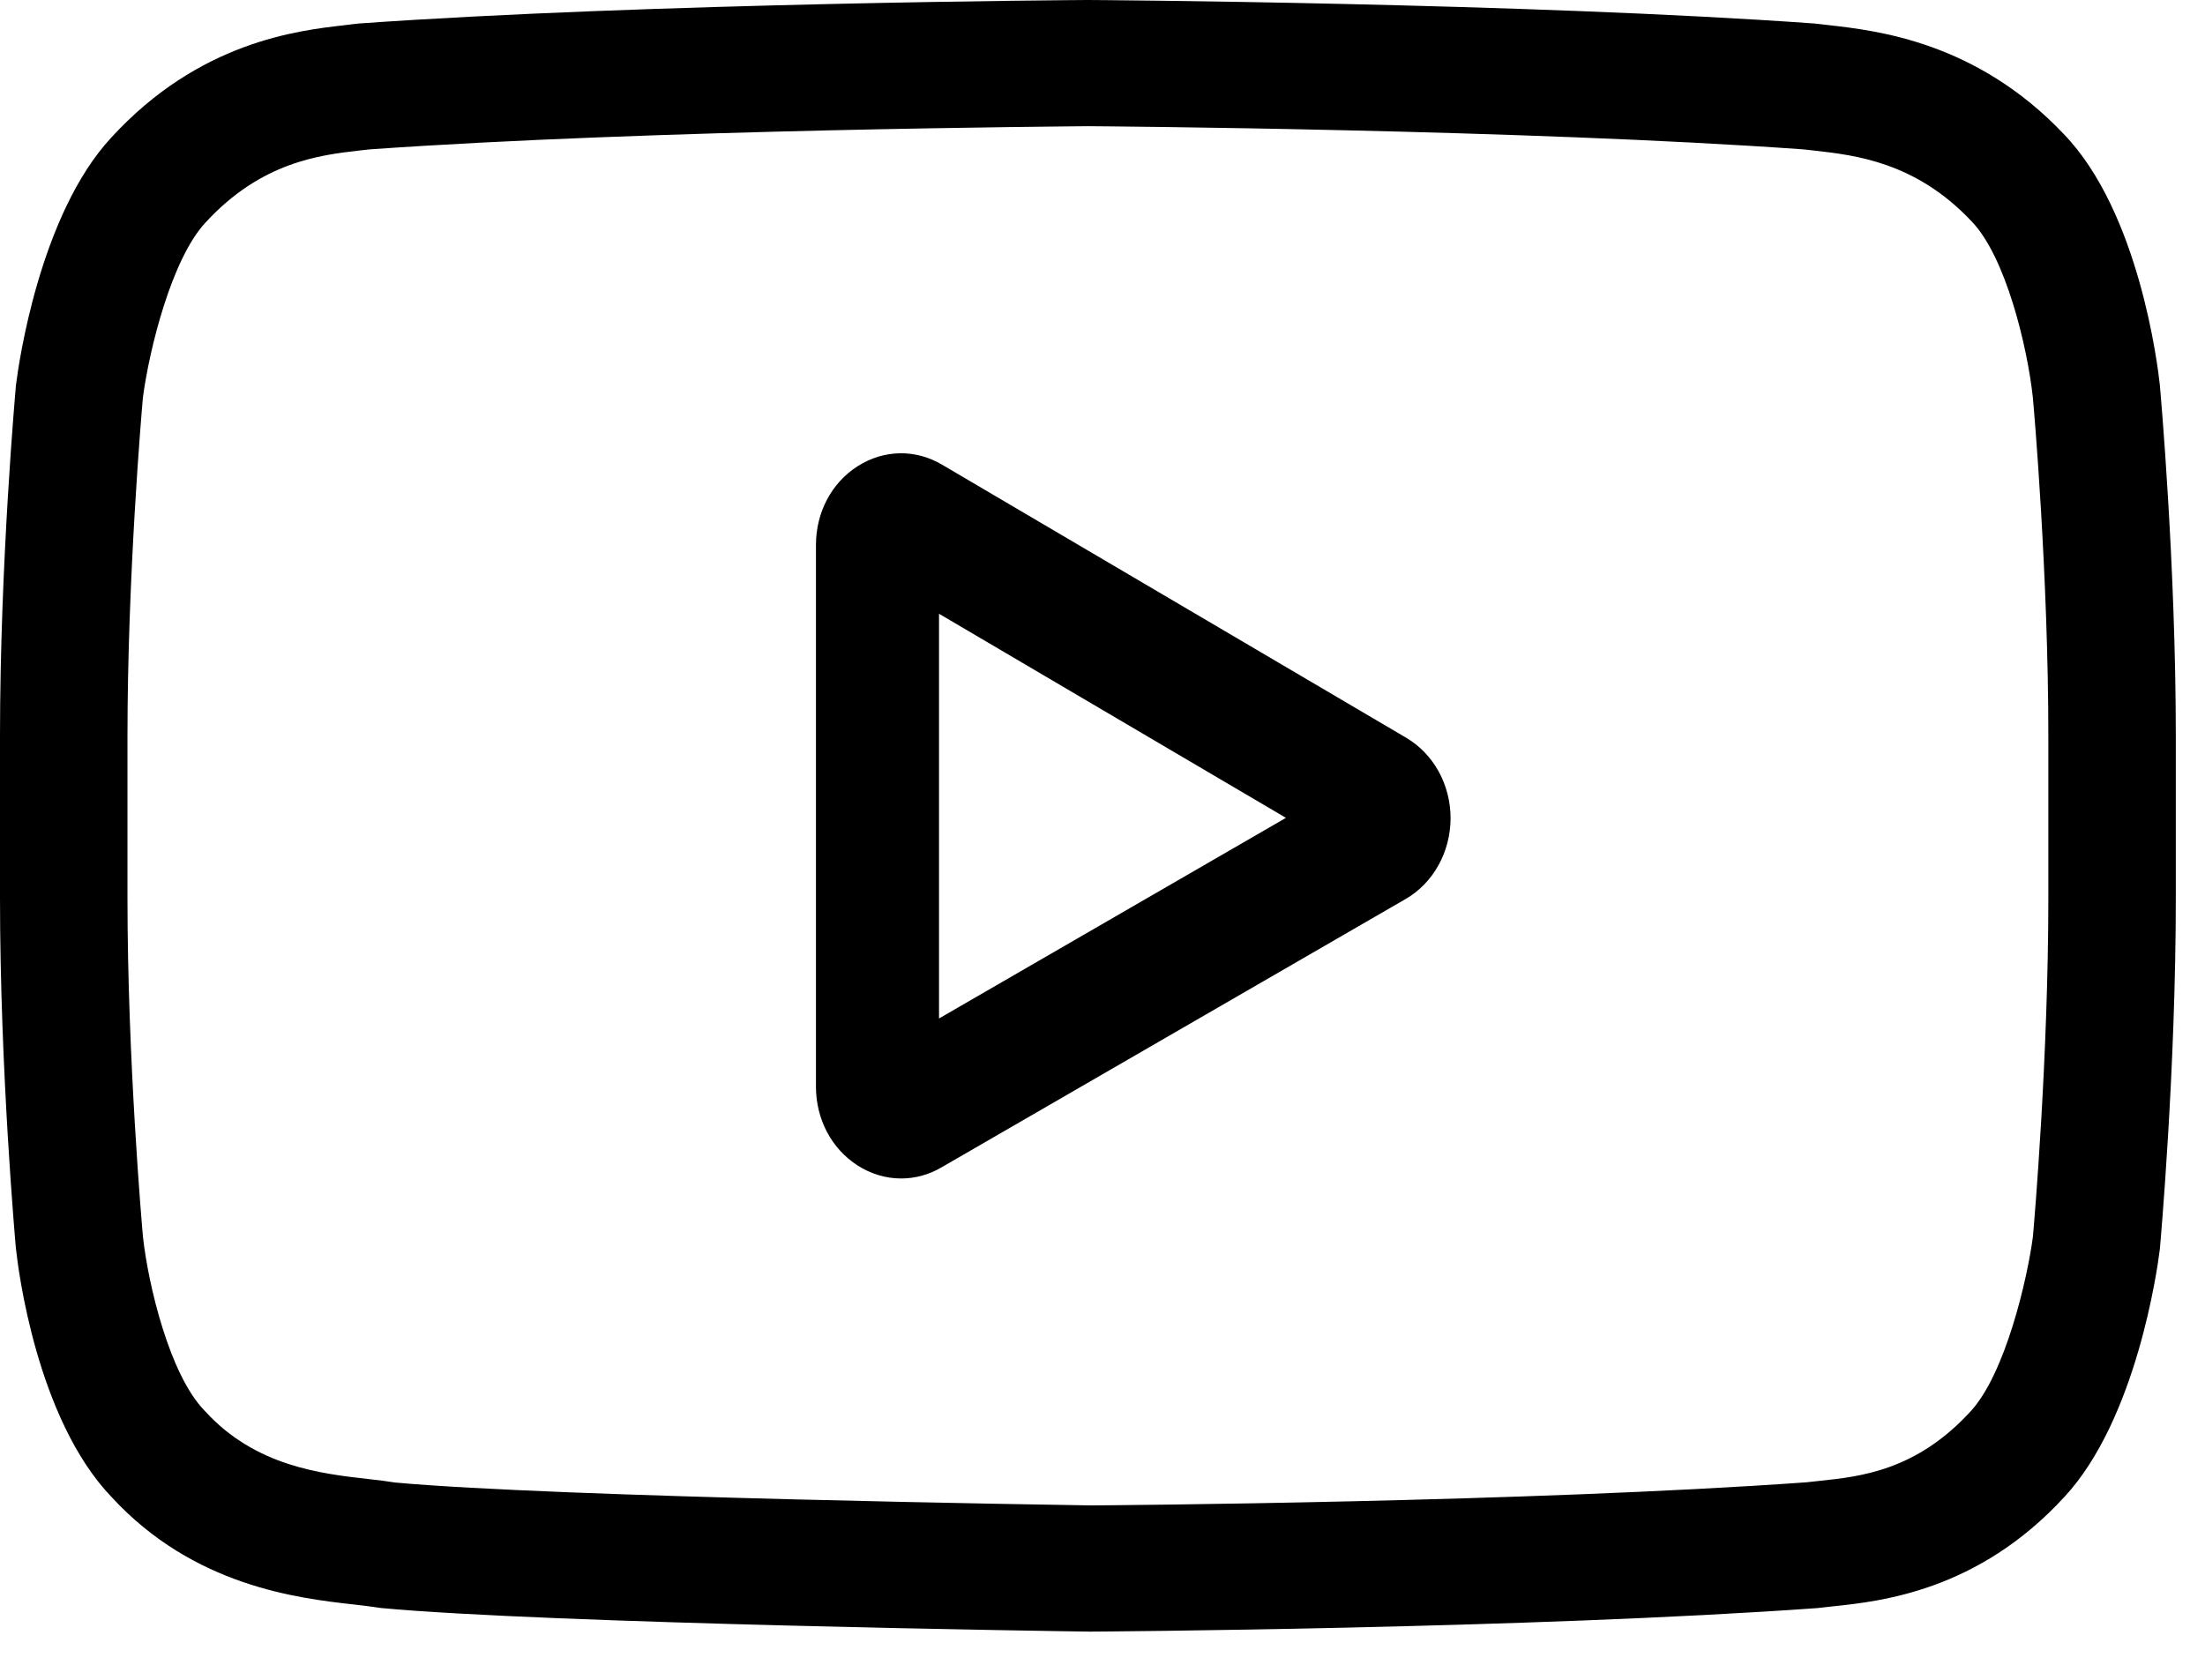 <svg width="21" height="16" viewBox="0 0 21 16" fill="none" xmlns="http://www.w3.org/2000/svg">
<path d="M13.392 7.027L8.972 4.426C8.718 4.276 8.418 4.282 8.169 4.44C7.919 4.599 7.771 4.88 7.771 5.192V10.35C7.771 10.66 7.919 10.941 8.166 11.1C8.295 11.183 8.439 11.225 8.582 11.225C8.714 11.225 8.846 11.19 8.967 11.119L13.387 8.563C13.65 8.411 13.813 8.117 13.815 7.797C13.816 7.476 13.654 7.181 13.392 7.027ZM8.943 9.701V5.846L12.247 7.79L8.943 9.701Z" fill="black"/>
<path d="M20.57 3.668L20.569 3.659C20.551 3.494 20.376 2.024 19.655 1.277C18.822 0.398 17.876 0.292 17.422 0.24C17.384 0.236 17.35 0.232 17.319 0.228L17.283 0.224C14.543 0.027 10.406 0 10.365 0L10.361 0L10.357 0C10.316 0 6.179 0.027 3.415 0.224L3.378 0.228C3.349 0.232 3.316 0.236 3.281 0.24C2.832 0.291 1.897 0.398 1.061 1.309C0.374 2.048 0.175 3.486 0.155 3.647L0.152 3.668C0.146 3.737 0 5.373 0 7.015V8.551C0 10.193 0.146 11.829 0.152 11.898L0.154 11.909C0.171 12.071 0.346 13.513 1.064 14.261C1.847 15.11 2.838 15.223 3.372 15.283C3.456 15.293 3.528 15.301 3.578 15.309L3.626 15.316C5.208 15.465 10.167 15.539 10.377 15.541L10.383 15.542L10.39 15.541C10.431 15.541 14.568 15.514 17.308 15.317L17.344 15.313C17.378 15.309 17.417 15.305 17.46 15.3C17.907 15.253 18.837 15.156 19.661 14.258C20.348 13.518 20.547 12.081 20.567 11.919L20.57 11.898C20.576 11.829 20.722 10.193 20.722 8.551V7.015C20.722 5.373 20.576 3.737 20.57 3.668ZM19.508 8.551C19.508 10.071 19.374 11.637 19.361 11.78C19.309 12.176 19.1 13.086 18.765 13.446C18.249 14.008 17.719 14.064 17.332 14.105C17.285 14.11 17.242 14.114 17.203 14.119C14.553 14.309 10.572 14.338 10.389 14.339C10.183 14.336 5.296 14.262 3.763 14.121C3.684 14.108 3.599 14.098 3.51 14.088C3.056 14.037 2.435 13.966 1.957 13.446L1.946 13.434C1.617 13.095 1.413 12.245 1.362 11.785C1.352 11.677 1.214 10.092 1.214 8.551V7.015C1.214 5.497 1.348 3.933 1.361 3.786C1.423 3.32 1.636 2.465 1.957 2.12C2.489 1.541 3.049 1.477 3.42 1.434C3.456 1.43 3.489 1.426 3.519 1.423C6.207 1.232 10.217 1.204 10.361 1.202C10.505 1.203 14.513 1.232 17.177 1.423C17.21 1.427 17.246 1.431 17.284 1.435C17.666 1.478 18.242 1.543 18.771 2.102L18.776 2.107C19.105 2.447 19.309 3.312 19.36 3.781C19.37 3.883 19.508 5.471 19.508 7.015V8.551Z" fill="black"/>
</svg>
